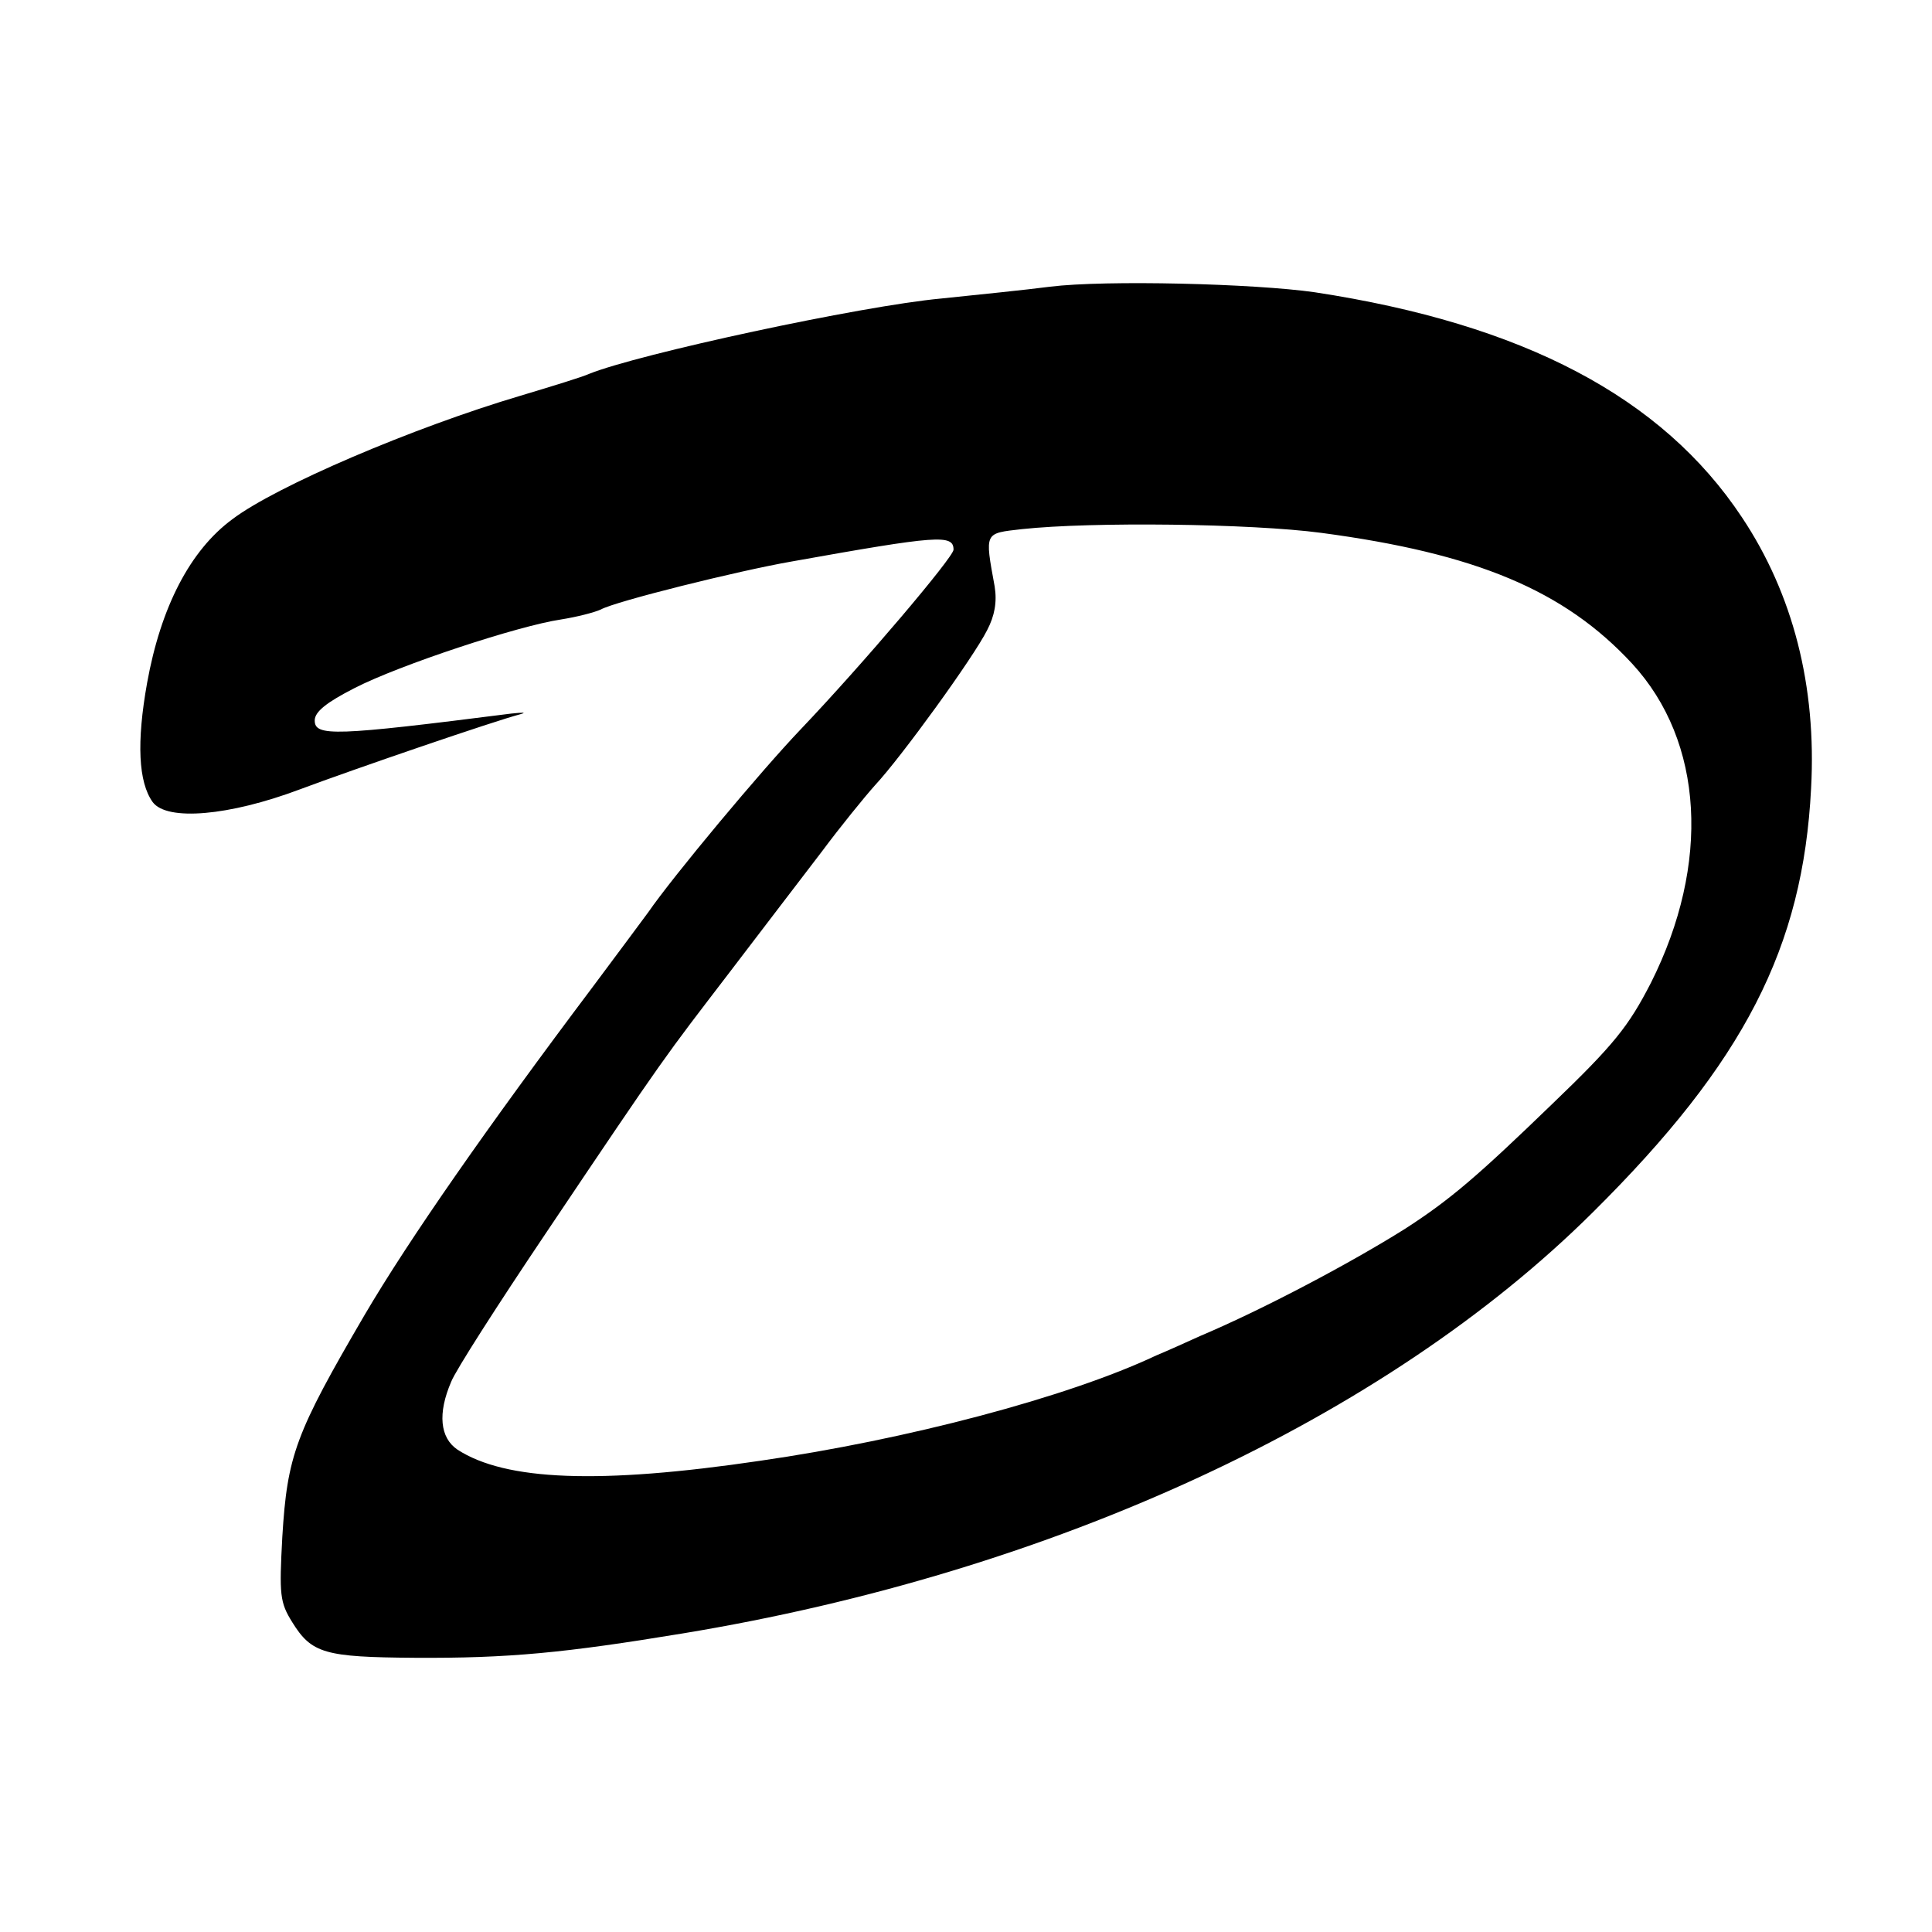 <?xml version="1.0" standalone="no"?>
<!DOCTYPE svg PUBLIC "-//W3C//DTD SVG 20010904//EN"
 "http://www.w3.org/TR/2001/REC-SVG-20010904/DTD/svg10.dtd">
<svg version="1.0" xmlns="http://www.w3.org/2000/svg"
 width="310pt" height="310pt" viewBox="0 0 310 310"
 preserveAspectRatio="xMidYMid meet">
<g transform="translate(0,310) scale(0.1,-0.1)"
fill="#000000" stroke="none">
<path d="M1685 2640 c-38 -5 -117 -13 -175 -19 -129 -12 -486 -89 -565 -121
-11 -5 -60 -20 -110 -35 -172 -51 -392 -145 -462 -198 -68 -50 -115 -141 -137
-263 -17 -95 -14 -159 9 -191 23 -31 123 -22 235 20 91 34 313 110 355 121 11
3 4 3 -15 1 -283 -36 -315 -37 -315 -11 0 14 19 29 64 52 72 37 263 100 331
110 25 4 53 11 64 16 23 13 220 62 306 77 235 42 260 44 260 19 0 -12 -145
-183 -245 -288 -64 -67 -205 -236 -245 -294 -8 -11 -49 -66 -90 -121 -167
-222 -294 -404 -365 -525 -111 -190 -124 -225 -132 -356 -5 -93 -4 -105 16
-137 31 -50 52 -56 196 -57 151 -1 242 8 430 39 595 98 1128 345 1461 676 243
241 337 425 350 680 9 164 -29 312 -111 435 -128 193 -351 310 -685 361 -97
14 -336 20 -425 9z m435 -395 c248 -33 390 -92 499 -210 115 -125 126 -321 30
-512 -36 -70 -59 -99 -159 -195 -119 -115 -163 -153 -236 -200 -86 -54 -225
-128 -329 -172 -22 -10 -53 -24 -70 -31 -142 -67 -400 -135 -636 -169 -257
-38 -408 -32 -485 18 -28 19 -32 58 -10 109 7 18 75 124 151 237 196 292 191
283 295 419 52 68 119 156 149 195 29 39 68 87 85 106 42 45 158 205 180 249
12 23 16 45 12 70 -16 88 -17 85 44 92 112 12 367 9 480 -6z"/>
</g>
</svg>
